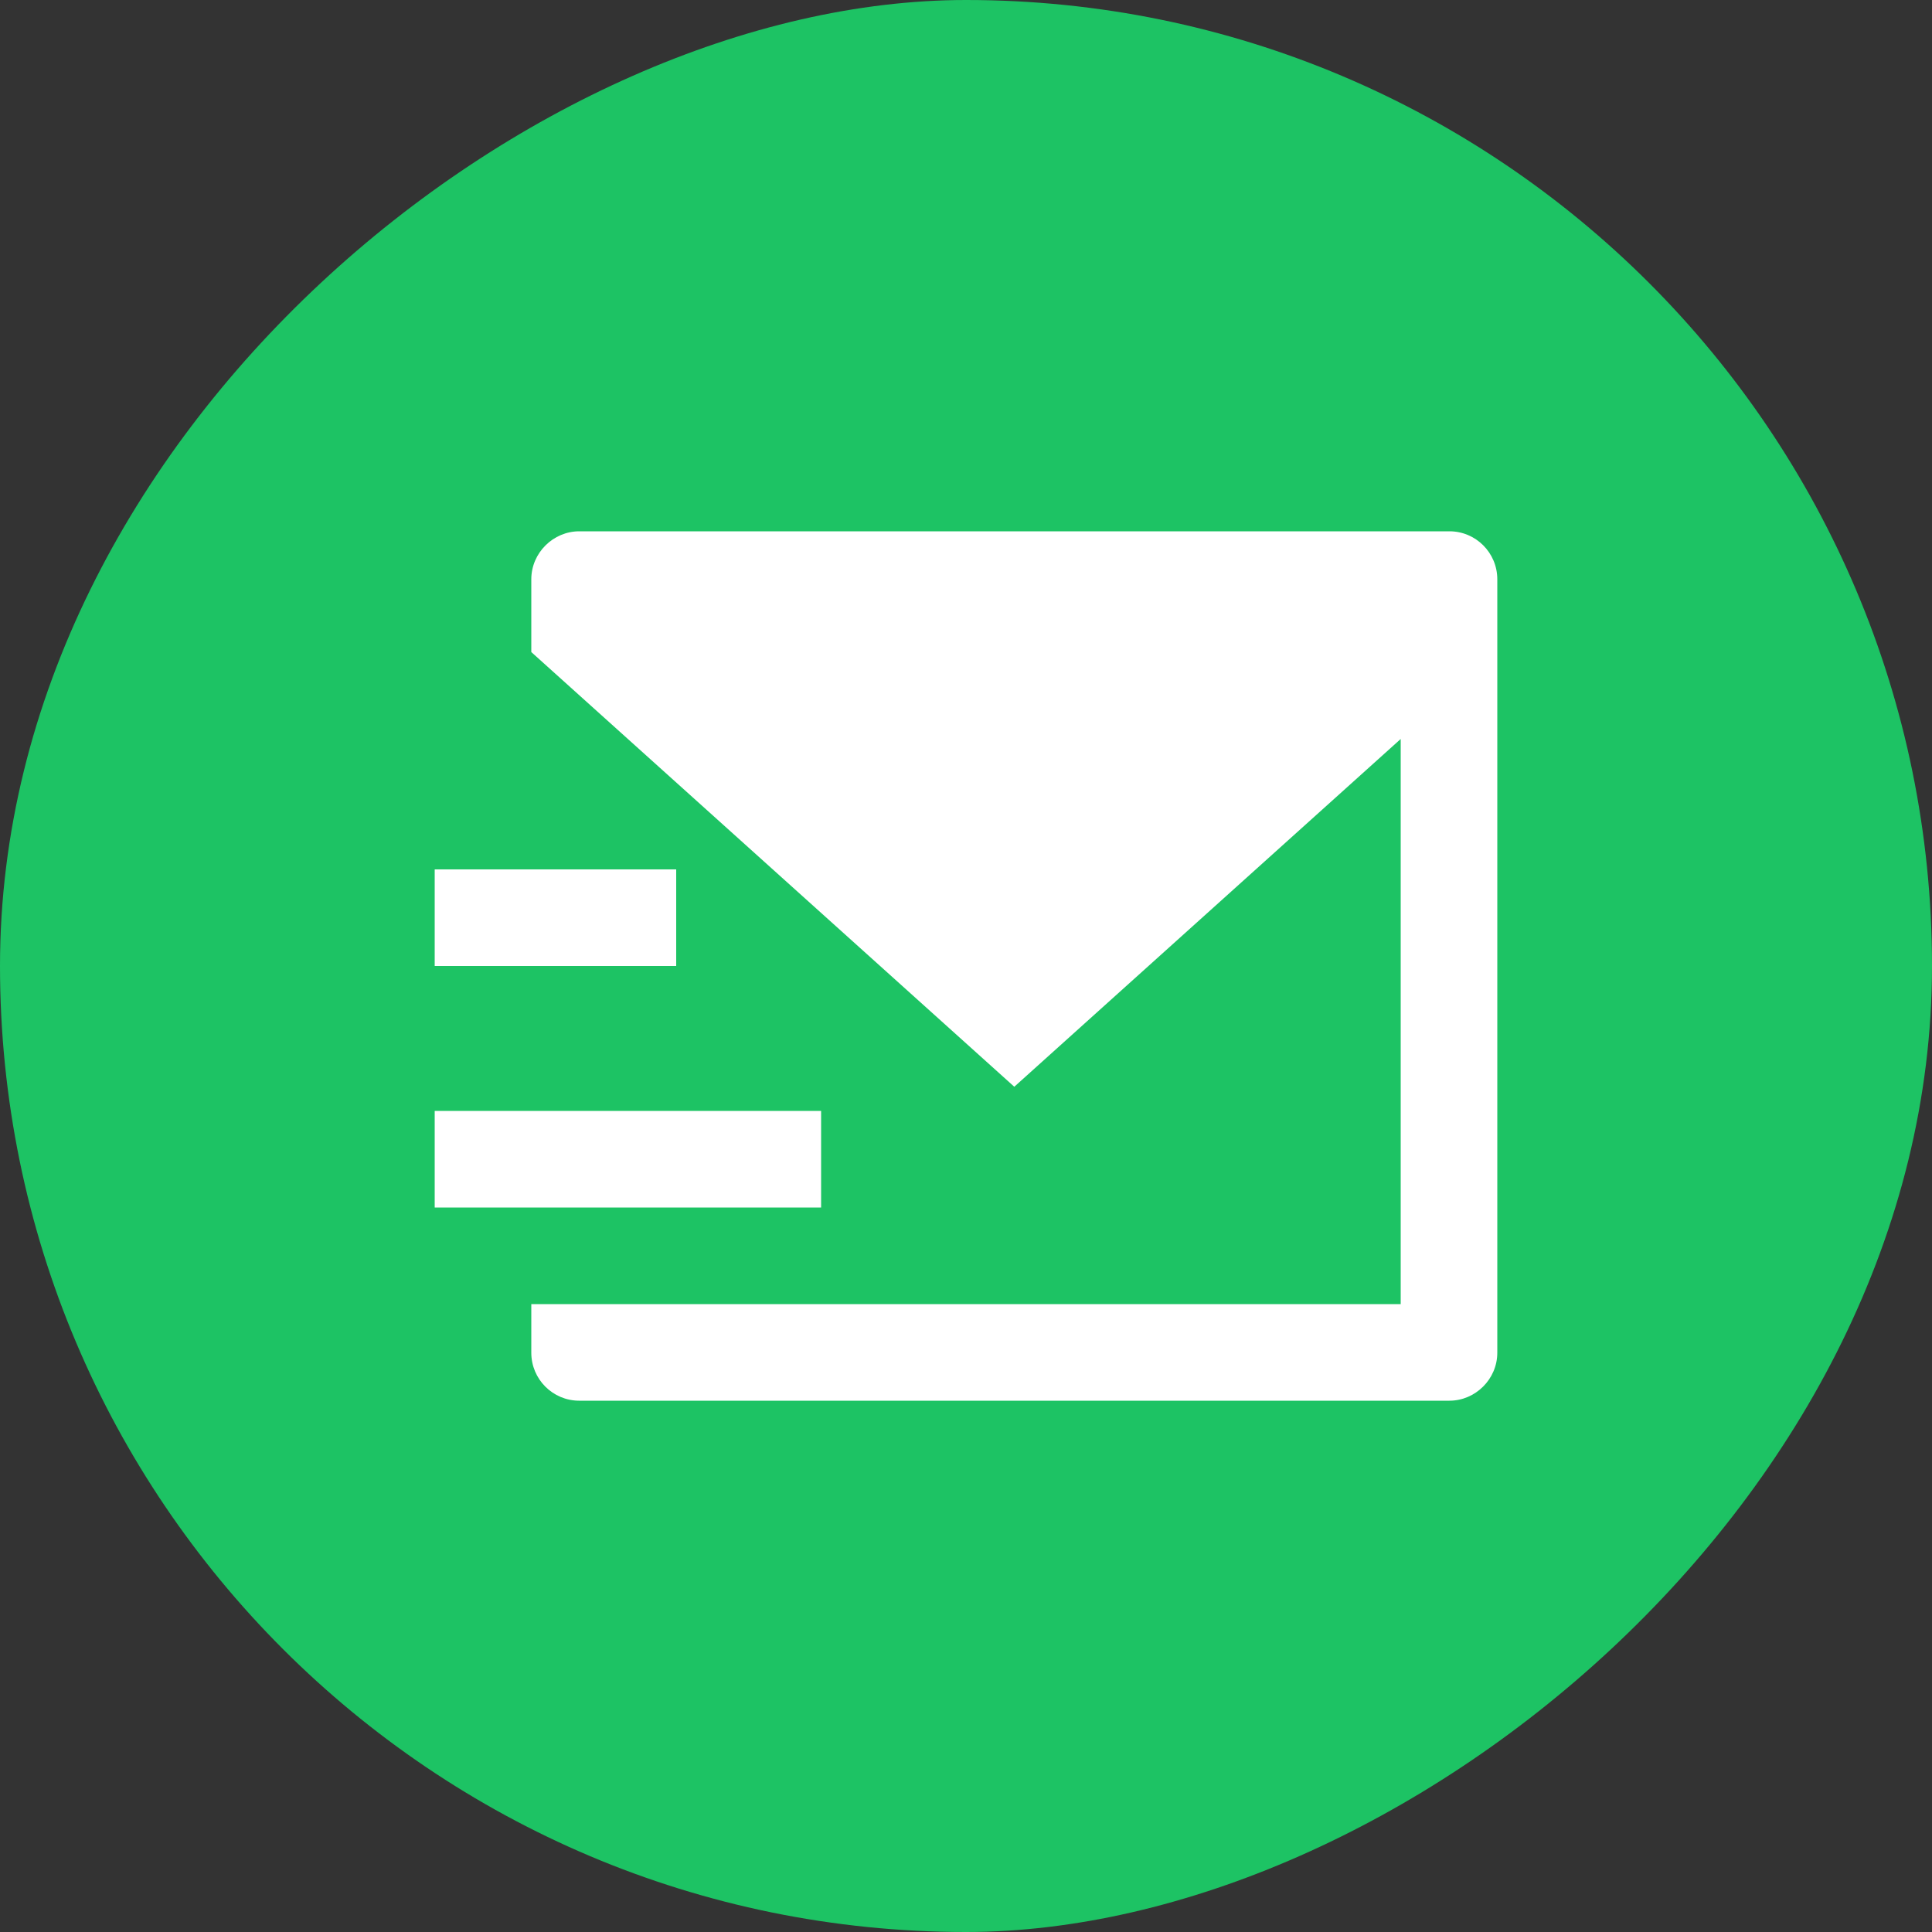 <?xml version="1.0" encoding="UTF-8"?> <svg xmlns="http://www.w3.org/2000/svg" width="32" height="32" viewBox="0 0 32 32" fill="none"><rect x="0" y="0" width="32" height="32" fill="#333333" stroke="none"/><rect x="32" width="32" height="32" rx="16" transform="rotate(90 32 0)" fill="#1DC364"></rect><g clip-path="url(#clip0_740_129)"><path d="M8.8 10.8V9.595C8.8 9.156 9.164 8.8 9.594 8.8H24.007C24.445 8.8 24.8 9.156 24.8 9.595V22.405C24.8 22.844 24.436 23.2 24.007 23.2H9.594C9.155 23.2 8.8 22.844 8.8 22.405V21.6H23.2V12.24L16.8 18L8.8 10.8ZM7.2 14.4H11.2V16H7.2V14.4ZM7.2 18.4H13.6V20H7.2V18.4Z" fill="white"></path></g><defs><clipPath id="clip0_740_129"><rect width="19.2" height="19.2" fill="white" transform="translate(6.4 6.4)"></rect></clipPath></defs></svg> 